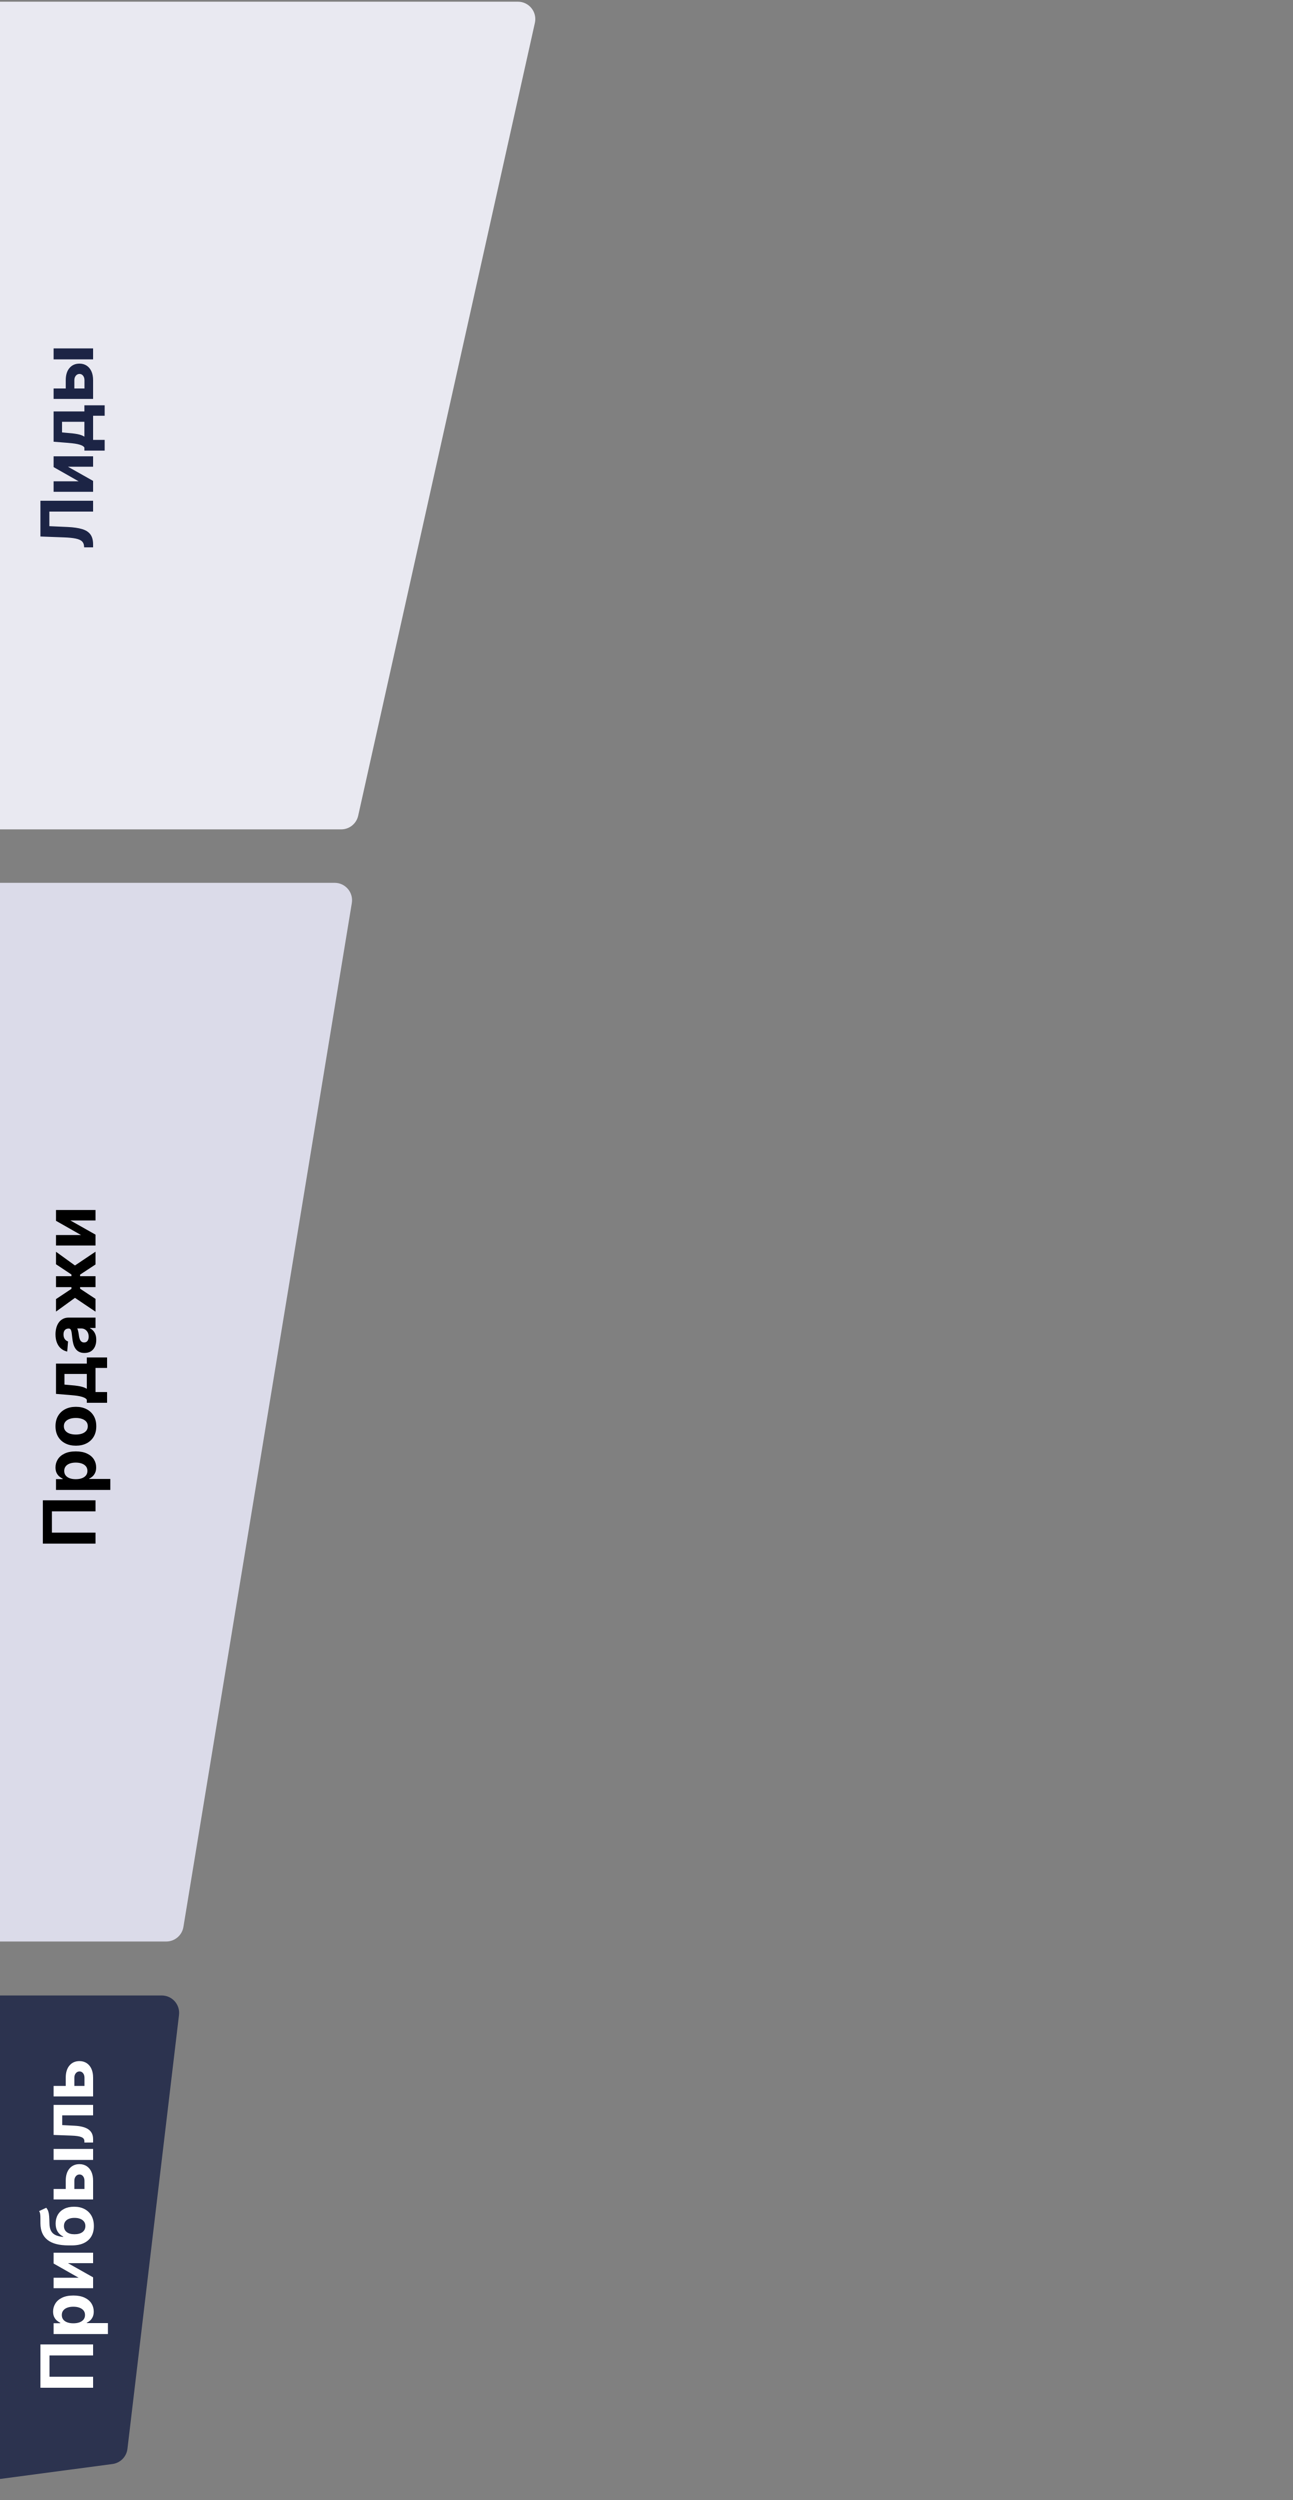<?xml version="1.0" encoding="UTF-8"?> <svg xmlns="http://www.w3.org/2000/svg" width="375" height="725" viewBox="0 0 375 725" fill="none"><rect x="0" y="0" width="375" height="725" fill="#808080" stroke="none"/><g clip-path="url(#clip0_3069_1159)"><path d="M-114.762 240.5C-117.212 240.5 -119.308 238.739 -119.731 236.325L-159.967 6.403C-160.507 3.316 -158.132 0.489 -154.999 0.489L150.206 0.489C153.435 0.489 155.832 3.48 155.13 6.631L103.879 236.553C103.365 238.86 101.319 240.5 98.956 240.5L-114.762 240.5Z" fill="#E9E9F1"></path><path d="M-88.327 563C-90.964 563 -93.155 560.97 -93.357 558.341L-116.082 261.429C-116.307 258.5 -113.99 256 -111.053 256L97.058 256C100.171 256 102.541 258.792 102.036 261.863L53.194 558.775C52.793 561.212 50.687 563 48.217 563L-88.327 563Z" fill="#DBDBE9"></path><path d="M-78.859 729.328C-81.641 729.698 -84.19 727.726 -84.531 724.94L-101.721 584.304C-102.088 581.298 -99.743 578.648 -96.714 578.648L46.908 578.648C49.93 578.648 52.274 581.287 51.917 584.288L36.962 710.111C36.69 712.399 34.902 714.212 32.618 714.516L-78.859 729.328Z" fill="#2C334F"></path><path d="M27 158.716L24.405 158.716L24.367 158.283C24.323 157.726 24.111 157.276 23.734 156.933C23.351 156.59 22.742 156.334 21.907 156.165C21.066 155.991 19.938 155.879 18.521 155.83L11.727 155.576L11.727 145.21L27 145.21L27 148.35L14.315 148.35L14.315 152.578L19.632 152.817C21.342 152.896 22.739 153.1 23.823 153.428C24.907 153.752 25.707 154.269 26.224 154.98C26.741 155.686 27 156.652 27 157.88L27 158.716ZM22.809 139.573L15.546 135.449L15.546 132.317L27 132.317L27 135.344L19.714 135.344L27 139.453L27 142.608L15.546 142.608L15.546 139.573L22.809 139.573ZM30.356 130.665L24.479 130.665L24.479 129.785C24.32 129.531 24.067 129.327 23.719 129.173C23.371 129.014 22.961 128.885 22.488 128.785C22.016 128.681 21.506 128.602 20.959 128.547C20.408 128.487 19.851 128.435 19.289 128.39L15.546 128.092L15.546 119.307L24.479 119.307L24.479 117.532L30.356 117.532L30.356 120.56L27 120.56L27 127.562L30.356 127.562L30.356 130.665ZM24.479 126.623L24.479 122.305L17.991 122.305L17.991 125.392L19.289 125.512C20.512 125.596 21.551 125.718 22.406 125.877C23.256 126.036 23.947 126.285 24.479 126.623ZM19.065 113.69L19.065 110.267C19.065 108.751 19.428 107.567 20.154 106.717C20.875 105.867 21.84 105.442 23.048 105.442C23.833 105.442 24.524 105.633 25.121 106.016C25.712 106.399 26.175 106.951 26.508 107.672C26.836 108.393 27 109.258 27 110.267L27 115.681L15.546 115.681L15.546 112.646L24.502 112.646L24.502 110.267C24.502 109.735 24.367 109.297 24.099 108.954C23.831 108.611 23.488 108.437 23.07 108.432C22.628 108.437 22.267 108.611 21.989 108.954C21.705 109.297 21.564 109.735 21.564 110.267L21.564 113.69L19.065 113.69ZM27 104.212L15.546 104.212L15.546 101.035L27 101.035L27 104.212Z" fill="#1C2445"></path><path d="M12.427 435.064L27.699 435.064L27.699 438.256L15.052 438.256L15.052 444.43L27.699 444.43L27.699 447.622L12.427 447.622L12.427 435.064ZM31.995 432.049L16.245 432.049L16.245 428.917L18.169 428.917L18.169 428.775C17.86 428.636 17.547 428.435 17.229 428.171C16.906 427.903 16.637 427.555 16.424 427.127C16.205 426.695 16.096 426.158 16.096 425.516C16.096 424.681 16.314 423.911 16.752 423.205C17.184 422.499 17.838 421.934 18.713 421.512C19.583 421.089 20.674 420.878 21.987 420.878C23.265 420.878 24.343 421.084 25.223 421.497C26.098 421.905 26.762 422.461 27.215 423.167C27.662 423.868 27.886 424.654 27.886 425.524C27.886 426.14 27.784 426.665 27.58 427.097C27.376 427.525 27.12 427.875 26.812 428.149C26.499 428.422 26.183 428.631 25.865 428.775L25.865 428.872L31.995 428.872L31.995 432.049ZM21.972 428.939C22.653 428.939 23.247 428.845 23.754 428.656C24.261 428.467 24.657 428.194 24.94 427.836C25.218 427.478 25.358 427.043 25.358 426.531C25.358 426.014 25.216 425.576 24.933 425.218C24.644 424.86 24.246 424.589 23.739 424.405C23.227 424.216 22.638 424.122 21.972 424.122C21.311 424.122 20.729 424.214 20.227 424.398C19.725 424.582 19.332 424.853 19.049 425.211C18.765 425.569 18.624 426.009 18.624 426.531C18.624 427.048 18.76 427.485 19.034 427.843C19.307 428.196 19.695 428.467 20.197 428.656C20.699 428.845 21.291 428.939 21.972 428.939ZM27.923 413.585C27.923 414.743 27.677 415.745 27.185 416.59C26.688 417.43 25.996 418.079 25.111 418.536C24.222 418.994 23.19 419.222 22.017 419.222C20.833 419.222 19.799 418.994 18.914 418.536C18.024 418.079 17.333 417.43 16.841 416.59C16.344 415.745 16.096 414.743 16.096 413.585C16.096 412.426 16.344 411.427 16.841 410.587C17.333 409.742 18.024 409.09 18.914 408.633C19.799 408.176 20.833 407.947 22.017 407.947C23.19 407.947 24.222 408.176 25.111 408.633C25.996 409.09 26.688 409.742 27.185 410.587C27.677 411.427 27.923 412.426 27.923 413.585ZM25.462 413.57C25.462 413.043 25.313 412.603 25.015 412.25C24.711 411.897 24.299 411.631 23.777 411.452C23.255 411.268 22.66 411.176 21.994 411.176C21.328 411.176 20.734 411.268 20.212 411.452C19.69 411.631 19.277 411.897 18.974 412.25C18.671 412.603 18.519 413.043 18.519 413.57C18.519 414.102 18.671 414.549 18.974 414.912C19.277 415.27 19.69 415.541 20.212 415.725C20.734 415.904 21.328 415.993 21.994 415.993C22.66 415.993 23.255 415.904 23.777 415.725C24.299 415.541 24.711 415.27 25.015 414.912C25.313 414.549 25.462 414.102 25.462 413.57ZM31.055 406.776L25.179 406.776L25.179 405.896C25.02 405.643 24.766 405.439 24.418 405.285C24.07 405.125 23.66 404.996 23.188 404.897C22.715 404.792 22.206 404.713 21.659 404.658C21.107 404.598 20.55 404.546 19.988 404.502L16.245 404.203L16.245 395.418L25.179 395.418L25.179 393.644L31.055 393.644L31.055 396.671L27.699 396.671L27.699 403.674L31.055 403.674L31.055 406.776ZM25.179 402.734L25.179 398.416L18.691 398.416L18.691 401.504L19.988 401.623C21.211 401.708 22.25 401.829 23.105 401.988C23.956 402.148 24.647 402.396 25.179 402.734ZM27.916 388.526C27.916 389.257 27.789 389.908 27.535 390.48C27.277 391.052 26.896 391.504 26.394 391.837C25.887 392.165 25.256 392.329 24.5 392.329C23.864 392.329 23.329 392.212 22.897 391.979C22.464 391.745 22.116 391.427 21.853 391.024C21.589 390.621 21.39 390.164 21.256 389.652C21.122 389.135 21.027 388.593 20.973 388.026C20.903 387.36 20.838 386.823 20.779 386.416C20.714 386.008 20.62 385.712 20.495 385.528C20.371 385.344 20.187 385.252 19.944 385.252L19.899 385.252C19.427 385.252 19.061 385.401 18.803 385.7C18.544 385.993 18.415 386.411 18.415 386.952C18.415 387.524 18.541 387.979 18.795 388.317C19.044 388.655 19.357 388.879 19.735 388.988L19.496 391.927C18.8 391.777 18.198 391.484 17.691 391.047C17.179 390.609 16.787 390.045 16.513 389.354C16.235 388.658 16.096 387.852 16.096 386.938C16.096 386.301 16.17 385.692 16.319 385.11C16.468 384.524 16.7 384.004 17.013 383.552C17.326 383.095 17.729 382.734 18.221 382.471C18.708 382.207 19.292 382.075 19.973 382.075L27.699 382.075L27.699 385.088L26.111 385.088L26.111 385.178C26.469 385.362 26.784 385.608 27.058 385.916C27.326 386.224 27.538 386.595 27.692 387.027C27.841 387.46 27.916 387.959 27.916 388.526ZM25.723 387.616C25.723 387.149 25.631 386.736 25.447 386.378C25.258 386.02 25.005 385.739 24.686 385.536C24.368 385.332 24.008 385.23 23.605 385.23L22.39 385.23C22.454 385.329 22.514 385.466 22.569 385.64C22.618 385.809 22.666 386 22.71 386.214C22.75 386.428 22.787 386.642 22.822 386.856C22.852 387.069 22.879 387.263 22.904 387.437C22.959 387.81 23.046 388.136 23.165 388.414C23.284 388.693 23.446 388.909 23.65 389.063C23.849 389.217 24.097 389.294 24.396 389.294C24.828 389.294 25.159 389.137 25.387 388.824C25.611 388.506 25.723 388.103 25.723 387.616ZM27.699 380.356L21.741 376.352L16.245 380.334L16.245 376.71L20.727 373.734L20.727 373.242L16.245 373.242L16.245 370.065L20.727 370.065L20.727 369.588L16.245 366.612L16.245 362.988L21.741 366.963L27.699 362.966L27.699 366.672L23.225 369.618L23.225 370.065L27.699 370.065L27.699 373.242L23.225 373.242L23.225 373.689L27.699 376.65L27.699 380.356ZM23.508 358.139L16.245 354.015L16.245 350.883L27.699 350.883L27.699 353.911L20.413 353.911L27.699 358.02L27.699 361.174L16.245 361.174L16.245 358.139L23.508 358.139Z" fill="black"></path><path d="M11.727 679.839L27 679.839L27 683.031L14.352 683.031L14.352 689.206L27 689.206L27 692.397L11.727 692.397L11.727 679.839ZM31.296 676.825L15.546 676.825L15.546 673.692L17.47 673.692L17.47 673.551C17.161 673.412 16.848 673.21 16.53 672.947C16.207 672.678 15.938 672.33 15.724 671.903C15.506 671.47 15.396 670.933 15.396 670.292C15.396 669.457 15.615 668.686 16.053 667.98C16.485 667.274 17.139 666.71 18.014 666.287C18.884 665.865 19.975 665.653 21.288 665.653C22.565 665.653 23.644 665.86 24.524 666.272C25.399 666.68 26.063 667.237 26.515 667.943C26.963 668.644 27.186 669.429 27.186 670.299C27.186 670.916 27.084 671.44 26.881 671.873C26.677 672.3 26.421 672.651 26.113 672.924C25.799 673.198 25.484 673.407 25.166 673.551L25.166 673.648L31.296 673.648L31.296 676.825ZM21.273 673.715C21.954 673.715 22.548 673.62 23.055 673.431C23.562 673.242 23.957 672.969 24.241 672.611C24.519 672.253 24.658 671.818 24.658 671.306C24.658 670.789 24.517 670.352 24.233 669.994C23.945 669.636 23.547 669.365 23.04 669.181C22.528 668.992 21.939 668.897 21.273 668.897C20.611 668.897 20.03 668.989 19.528 669.173C19.026 669.357 18.633 669.628 18.349 669.986C18.066 670.344 17.924 670.784 17.924 671.306C17.924 671.823 18.061 672.261 18.334 672.619C18.608 672.972 18.996 673.242 19.498 673.431C20 673.62 20.592 673.715 21.273 673.715ZM22.809 660.5L15.546 656.376L15.546 653.244L27 653.244L27 656.272L19.714 656.272L27 660.381L27 663.535L15.546 663.535L15.546 660.5L22.809 660.5ZM11.339 641.174L13.413 640.205C13.681 640.528 13.88 640.886 14.009 641.279C14.133 641.672 14.216 642.141 14.255 642.688C14.295 643.23 14.322 643.891 14.337 644.672C14.347 645.557 14.489 646.278 14.762 646.835C15.036 647.391 15.466 647.814 16.053 648.102C16.634 648.391 17.395 648.58 18.334 648.669L18.334 648.557C17.634 648.214 17.092 647.732 16.709 647.111C16.326 646.484 16.135 645.711 16.135 644.791C16.135 643.817 16.348 642.964 16.776 642.233C17.203 641.498 17.817 640.926 18.618 640.518C19.418 640.111 20.378 639.907 21.496 639.907C22.66 639.907 23.672 640.135 24.532 640.593C25.387 641.045 26.05 641.689 26.523 642.524C26.99 643.36 27.224 644.354 27.224 645.507C27.224 646.666 26.98 647.665 26.493 648.505C26.006 649.34 25.287 649.987 24.338 650.444C23.388 650.896 22.22 651.123 20.833 651.123L19.893 651.123C17.134 651.123 15.088 650.586 13.756 649.512C12.423 648.438 11.747 646.86 11.727 644.776C11.717 644.21 11.715 643.698 11.72 643.24C11.725 642.783 11.702 642.383 11.653 642.04C11.603 641.692 11.499 641.403 11.339 641.174ZM24.763 645.492C24.763 645.005 24.636 644.587 24.383 644.239C24.129 643.886 23.766 643.616 23.294 643.427C22.821 643.233 22.257 643.136 21.601 643.136C20.95 643.136 20.398 643.233 19.945 643.427C19.488 643.616 19.14 643.886 18.901 644.239C18.663 644.592 18.543 645.015 18.543 645.507C18.543 645.875 18.61 646.206 18.745 646.499C18.879 646.792 19.078 647.043 19.341 647.252C19.6 647.456 19.921 647.615 20.303 647.73C20.681 647.839 21.114 647.894 21.601 647.894C22.58 647.894 23.353 647.682 23.92 647.26C24.482 646.832 24.763 646.243 24.763 645.492ZM19.065 635.807L19.065 632.384C19.065 630.868 19.428 629.685 20.154 628.834C20.875 627.984 21.84 627.559 23.048 627.559C23.833 627.559 24.524 627.751 25.121 628.133C25.712 628.516 26.175 629.068 26.508 629.789C26.836 630.51 27 631.375 27 632.384L27 637.798L15.546 637.798L15.546 634.763L24.502 634.763L24.502 632.384C24.502 631.852 24.367 631.415 24.099 631.072C23.831 630.729 23.488 630.555 23.07 630.55C22.628 630.555 22.267 630.729 21.989 631.072C21.705 631.415 21.564 631.852 21.564 632.384L21.564 635.807L19.065 635.807ZM27 626.329L15.546 626.329L15.546 623.152L27 623.152L27 626.329ZM27 621.284L24.479 621.299L24.479 620.918C24.479 620.65 24.415 620.419 24.285 620.225C24.151 620.026 23.935 619.862 23.637 619.733C23.338 619.603 22.943 619.501 22.451 619.427C21.954 619.352 21.342 619.303 20.616 619.278L15.545 619.091L15.545 610.381L27 610.381L27 613.409L18.044 613.409L18.044 616.235L21.541 616.414C22.501 616.459 23.326 616.576 24.017 616.765C24.708 616.949 25.275 617.205 25.717 617.533C26.155 617.861 26.478 618.256 26.687 618.718C26.896 619.181 27 619.718 27 620.329L27 621.284ZM19.065 605.927L19.065 602.504C19.065 600.988 19.428 599.805 20.154 598.954C20.875 598.104 21.84 597.679 23.048 597.679C23.833 597.679 24.524 597.871 25.121 598.254C25.712 598.636 26.175 599.188 26.508 599.909C26.836 600.63 27 601.495 27 602.504L27 607.918L15.545 607.918L15.545 604.883L24.502 604.883L24.502 602.504C24.502 601.972 24.367 601.535 24.099 601.192C23.831 600.849 23.488 600.675 23.07 600.67C22.628 600.675 22.267 600.849 21.989 601.192C21.705 601.535 21.564 601.972 21.564 602.504L21.564 605.927L19.065 605.927Z" fill="white"></path></g><defs><clipPath id="clip0_3069_1159"><rect width="375" height="725" fill="white"></rect></clipPath></defs></svg> 